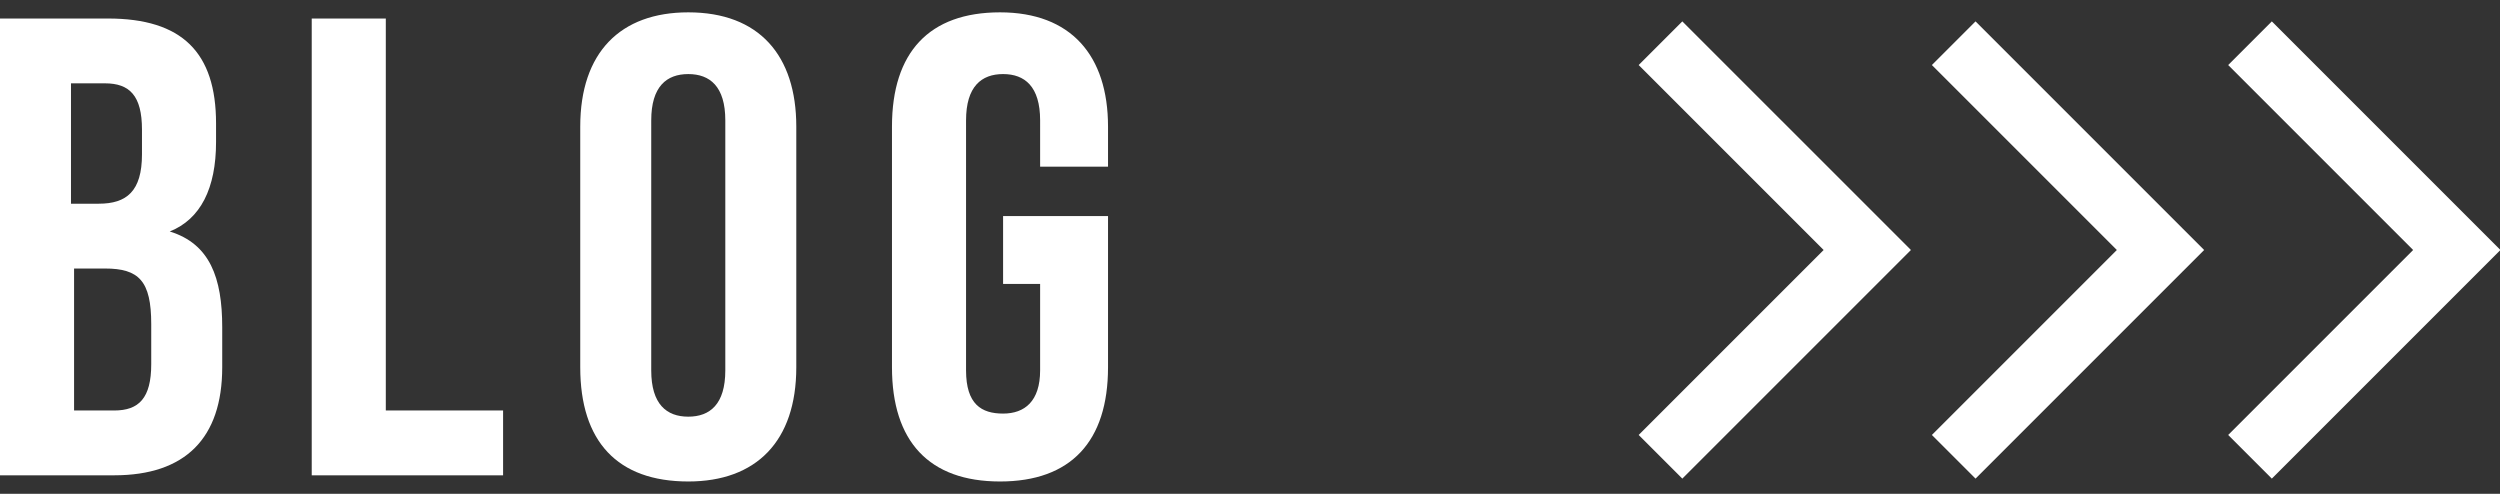 <?xml version="1.0" encoding="utf-8"?>
<!-- Generator: Adobe Illustrator 25.1.0, SVG Export Plug-In . SVG Version: 6.00 Build 0)  -->
<svg version="1.1" id="レイヤー_1" xmlns="http://www.w3.org/2000/svg" xmlns:xlink="http://www.w3.org/1999/xlink" x="0px"
	 y="0px" width="81px" height="16px" viewBox="0 0 81 16" style="enable-background:new 0 0 81 16;" xml:space="preserve">
<rect x="0" y="0" width="81" height="16" fill="#333333" stroke="none"/>
<style type="text/css">
	.st0{fill:none;stroke:#FFFFFF;stroke-width:2;stroke-miterlimit:10;}
	.st1{fill:#FFFFFF;}
</style>
<g id="レイヤー_1_1_">
	<polyline class="st0" points="53.8,1.4 60.5,8.1 53.8,14.8 	"/>
	<polyline class="st0" points="63.3,1.4 70,8.1 63.3,14.8 	"/>
	<polyline class="st0" points="72.9,1.4 79.6,8.1 72.9,14.8 	"/>
</g>
<g id="レイヤー_3">
	<g>
		<g>
			<g>
				<path class="st1" d="M0,0.6h3.5C5.9,0.6,7,1.7,7,4v0.6c0,1.5-0.5,2.5-1.5,2.9l0,0C6.8,7.9,7.2,9,7.2,10.6v1.3
					c0,2.3-1.2,3.5-3.5,3.5H0V0.6z M3.2,6.6c0.9,0,1.4-0.4,1.4-1.6V4.2c0-1.1-0.4-1.5-1.2-1.5H2.3v3.9C2.3,6.6,3.2,6.6,3.2,6.6z
					 M3.7,13.3c0.8,0,1.2-0.4,1.2-1.5v-1.3c0-1.4-0.4-1.8-1.5-1.8h-1v4.6C2.4,13.3,3.7,13.3,3.7,13.3z"/>
			</g>
			<g>
				<path class="st1" d="M10.2,0.6h2.3v12.7h3.8v2.1h-6.2V0.6H10.2z"/>
			</g>
			<g>
				<path class="st1" d="M18.8,11.9V4.1c0-2.4,1.3-3.7,3.5-3.7c2.3,0,3.5,1.4,3.5,3.7v7.8c0,2.4-1.3,3.7-3.5,3.7
					C20,15.6,18.8,14.3,18.8,11.9z M23.5,12V3.9c0-1.1-0.5-1.5-1.2-1.5s-1.2,0.4-1.2,1.5V12c0,1.1,0.5,1.5,1.2,1.5
					S23.5,13.1,23.5,12z"/>
			</g>
			<g>
				<path class="st1" d="M28.9,11.9V4.1c0-2.4,1.2-3.7,3.5-3.7s3.5,1.4,3.5,3.7v1.3h-2.2V3.9c0-1.1-0.5-1.5-1.2-1.5
					s-1.2,0.4-1.2,1.5V12c0,1.1,0.5,1.4,1.2,1.4s1.2-0.4,1.2-1.4V9.2h-1.2V7h3.4v4.9c0,2.4-1.2,3.7-3.5,3.7
					C30.1,15.6,28.9,14.3,28.9,11.9z"/>
			</g>
		</g>
	</g>
</g>
</svg>
